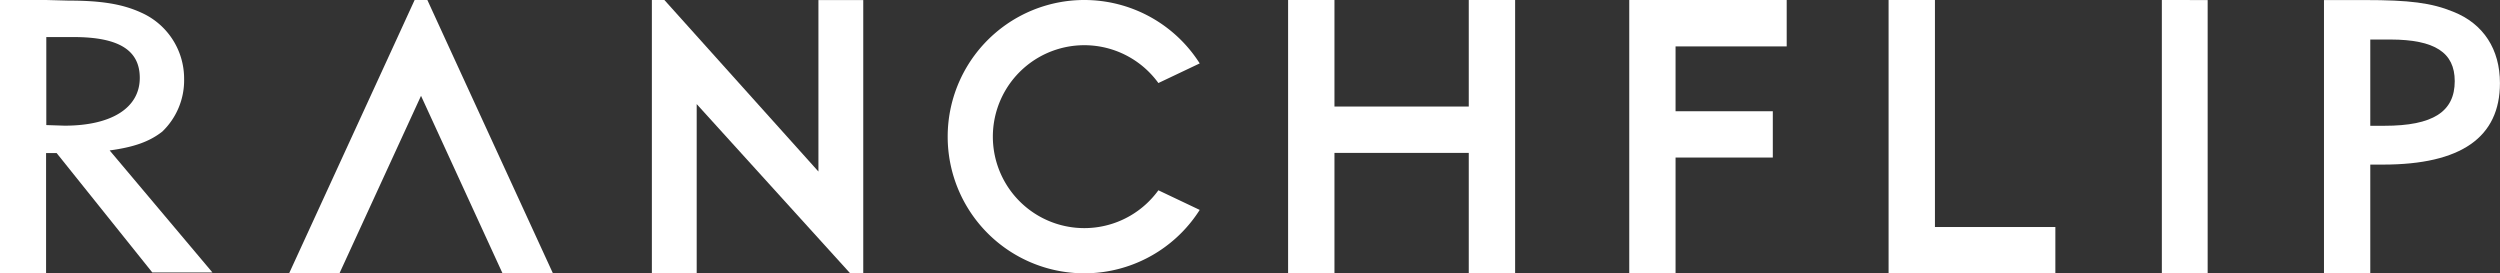 <svg id="Layer_1" data-name="Layer 1" xmlns="http://www.w3.org/2000/svg" viewBox="0 0 457.34 50"><rect x="0" y="0" width="457.34" height="50" fill="#333333" stroke="none"/><defs><style>.cls-1,.cls-2{fill:#fff;}.cls-1{fill-rule:evenodd;}</style></defs><path class="cls-1" d="M479.71,373.21c0,5.48-5.16,8.74-13.75,8.74l-3.35-.11v-16.1h5C476,365.74,479.71,368.22,479.71,373.21ZM493,408.8,474.2,386.48c4.5-.61,7.28-1.62,9.62-3.44a13,13,0,0,0,4-9.69,13.2,13.2,0,0,0-7.8-12.06c-3.43-1.58-7.3-2.22-13.31-2.22l-4.14-.11h-8.47v50h8.47v-22l1.93,0L482,408.8Z" transform="translate(-454.14 -358.96)"/><polygon class="cls-1" points="277.17 0 268.69 0 268.69 19.49 244.12 19.49 244.12 0 235.64 0 235.64 50 244.12 50 244.12 27.97 268.69 27.97 268.69 50 277.17 50 277.17 0"/><polygon class="cls-2" points="81.62 7.5 78.18 0 75.85 0 72.41 7.5 52.89 50 62.1 50 77.02 17.53 91.93 50 101.15 50 81.62 7.5"/><path class="cls-1" d="M911.47,374.16c0-6.17-3-10.86-8.56-13.06-4-1.63-8-2.13-16.19-2.13h-7.44v50h8.47v-19.9h2.37C904.33,389.06,911.47,384.1,911.47,374.16Zm-8.27-.36c0,5.61-4,8.17-12.87,8.17h-2.58V366.19l3.72,0C899.53,366.21,903.2,368.56,903.2,373.8Z" transform="translate(-454.14 -358.96)"/><polygon class="cls-1" points="326.85 8.49 326.85 0 298.05 0 298.05 50 306.52 50 306.52 28.82 324.31 28.82 324.31 20.35 306.52 20.35 306.52 8.49 326.85 8.49"/><polygon class="cls-1" points="376 50 376 41.53 353.97 41.53 353.97 0 345.49 0 345.49 50 376 50"/><polygon class="cls-1" points="403.86 49.98 403.86 0.01 395.48 0 395.48 50 403.86 49.98"/><path class="cls-2" d="M666.05,393.77a16.73,16.73,0,1,1,0-19.62l7.56-3.59a25,25,0,1,0,0,26.8Z" transform="translate(-454.14 -358.96)"/><polygon class="cls-2" points="149.72 0.01 149.72 31.38 121.54 0 119.25 0 119.25 49.98 127.45 49.98 127.45 19.04 155.53 50 157.92 50 157.92 0.01 149.72 0.01"/></svg>